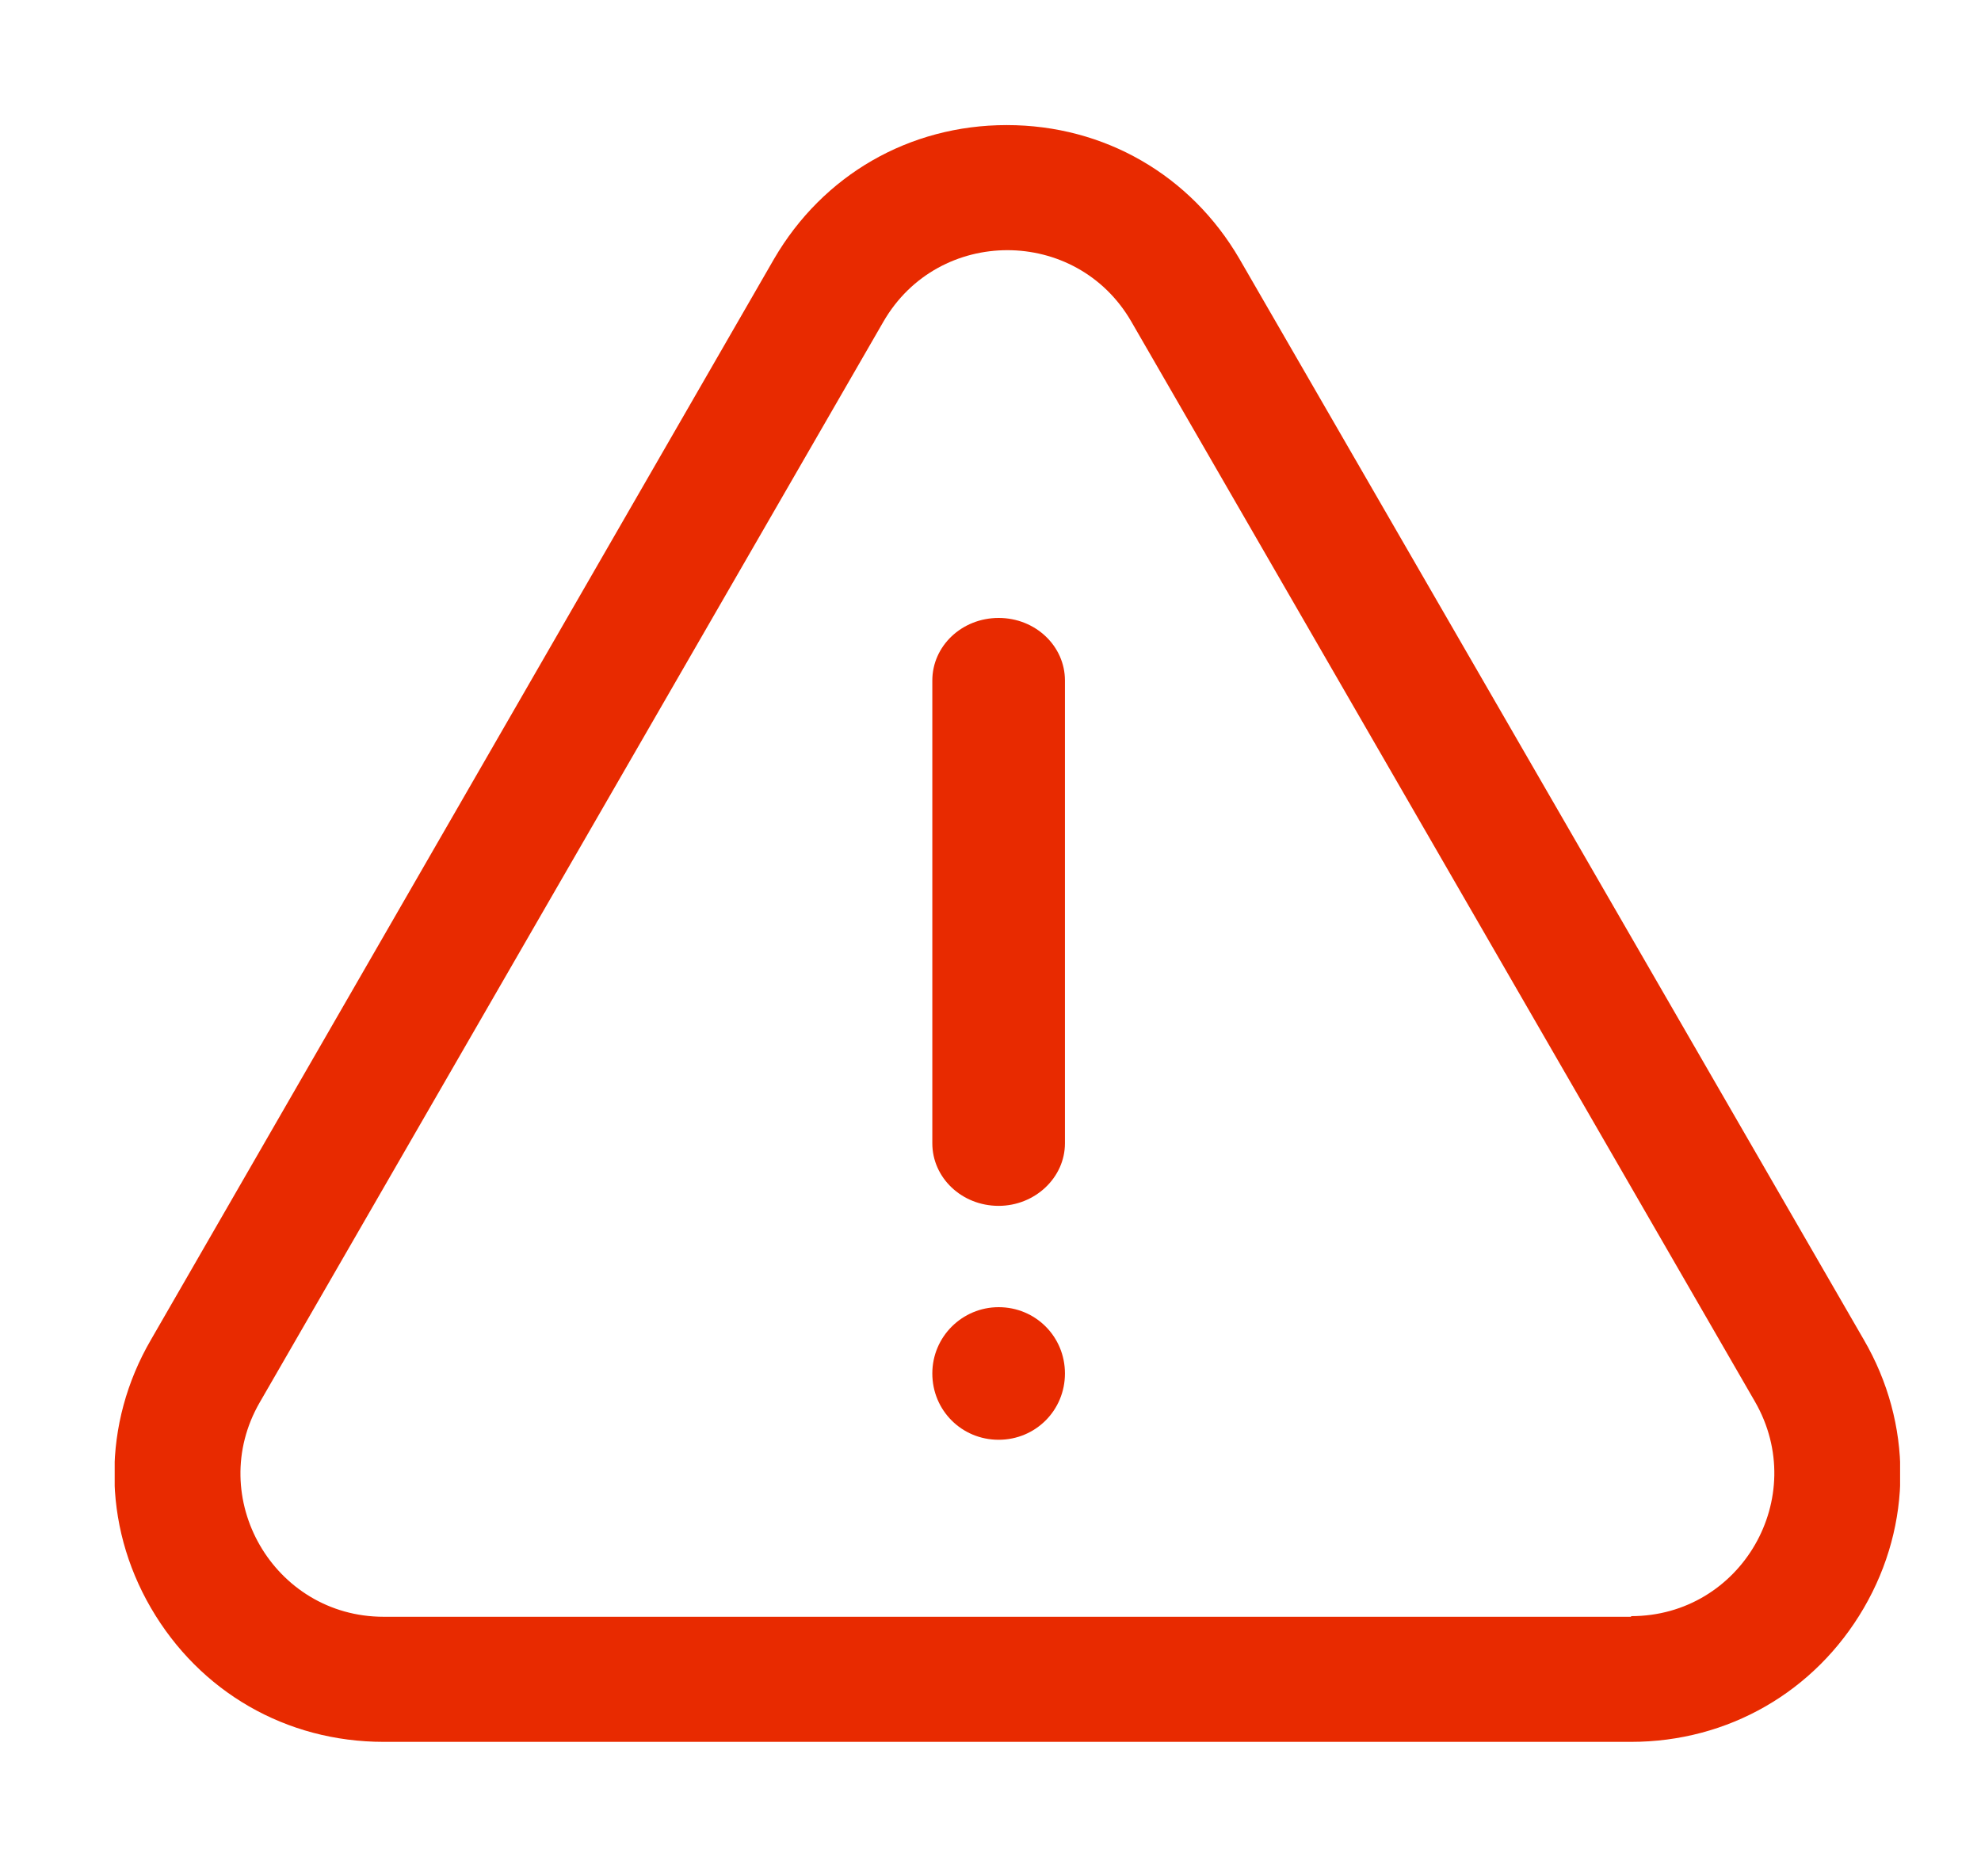 <svg width="19" height="18" viewBox="0 0 19 18" fill="none" xmlns="http://www.w3.org/2000/svg">
<g clip-path="url(#clip0_2916_3928)">
<path fill-rule="evenodd" clip-rule="evenodd" d="M17.876 12.852L11.888 2.484C11.42 1.68 10.592 1.2 9.656 1.2C8.72 1.2 7.892 1.68 7.424 2.484L1.448 12.852C0.98 13.656 0.98 14.622 1.448 15.426C1.916 16.23 2.744 16.71 3.68 16.71H15.644C16.574 16.71 17.408 16.23 17.876 15.426C18.344 14.622 18.344 13.656 17.876 12.852ZM15.644 15.51H3.68C2.624 15.51 1.964 14.364 2.492 13.452L8.474 3.084C8.738 2.628 9.2 2.4 9.662 2.4C10.124 2.4 10.586 2.628 10.85 3.084L16.832 13.446C17.36 14.364 16.7 15.504 15.644 15.504V15.51Z" fill="#E82A00"/>
<path fill-rule="evenodd" clip-rule="evenodd" d="M9.578 11.568C9.926 11.568 10.214 11.298 10.214 10.968V6.528C10.214 6.198 9.932 5.928 9.578 5.928C9.224 5.928 8.942 6.198 8.942 6.528V10.968C8.942 11.298 9.224 11.568 9.578 11.568Z" fill="#E82A00"/>
<path fill-rule="evenodd" clip-rule="evenodd" d="M9.578 12.54C9.23 12.54 8.942 12.822 8.942 13.176C8.942 13.53 9.224 13.812 9.578 13.812C9.932 13.812 10.214 13.53 10.214 13.176C10.214 12.822 9.932 12.54 9.578 12.54Z" fill="#E82A00"/>
</g>
<defs>
<clipPath id="clip0_2916_3928">
<rect width="17.124" height="15.51" fill="white" transform="translate(1.1 1.2)"/>
</clipPath>
</defs>
</svg>
